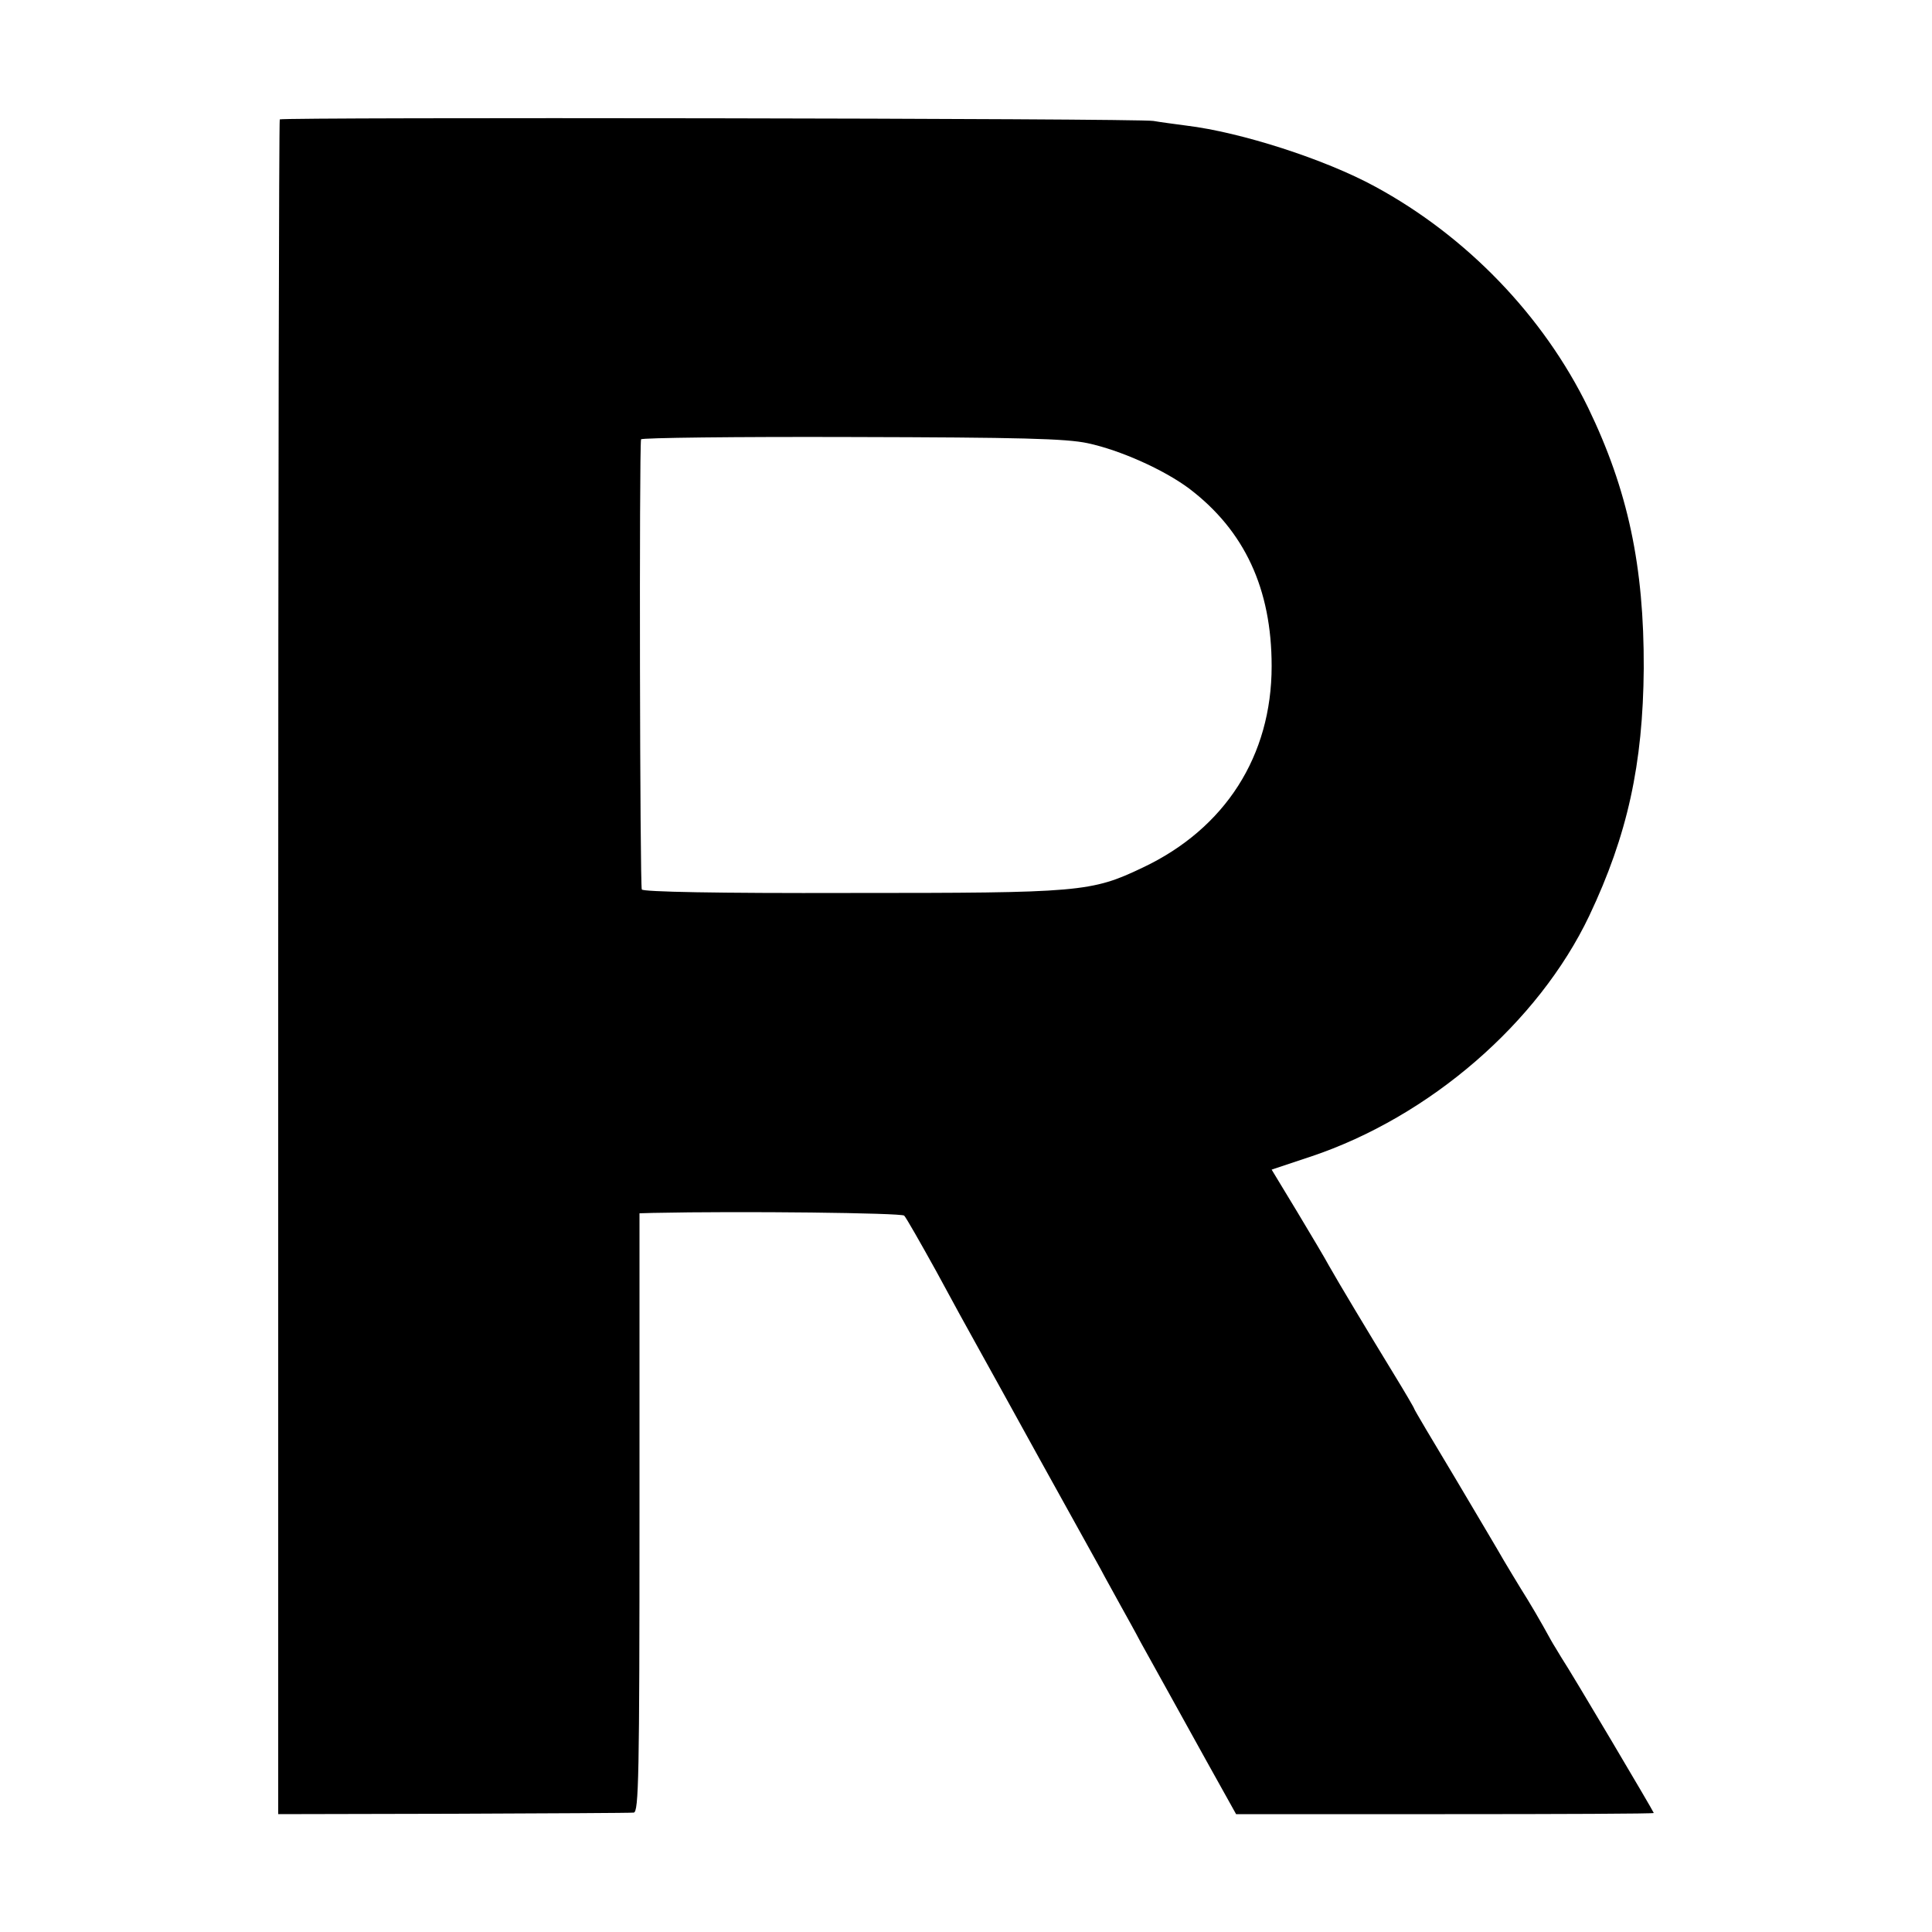 <?xml version="1.0" standalone="no"?>
<!DOCTYPE svg PUBLIC "-//W3C//DTD SVG 20010904//EN"
 "http://www.w3.org/TR/2001/REC-SVG-20010904/DTD/svg10.dtd">
<svg version="1.0" xmlns="http://www.w3.org/2000/svg"
 width="500pt" height="500pt" viewBox="0 0 500 500"
 preserveAspectRatio="xMidYMid meet">
<g transform="translate(0,500) scale(0.1,-0.1)"
fill="#000000" stroke="none">
<path d="M724 4691 c-2 -2 -4 -990 -4 -2195 l0 -2191 453 1 c248 1 459 2 467
3 13 1 15 92 15 776 l0 775 35 1 c230 5 643 0 650 -7 5 -5 42 -70 83 -144 40
-74 87 -160 104 -190 17 -30 90 -163 163 -295 73 -132 144 -260 158 -285 13
-25 37 -67 52 -95 15 -27 39 -70 52 -95 53 -95 94 -170 169 -305 l78 -140 540
0 c298 0 541 1 541 3 0 3 -213 363 -239 402 -8 14 -21 34 -27 45 -29 53 -55
97 -79 135 -14 23 -34 56 -44 73 -10 18 -66 112 -124 210 -59 98 -107 179
-107 181 0 2 -24 43 -54 92 -66 108 -144 238 -167 279 -9 17 -46 79 -82 139
l-66 109 102 34 c307 103 588 346 720 623 99 209 139 392 141 640 1 265 -41
462 -144 675 -116 238 -315 444 -551 572 -130 71 -348 141 -489 158 -30 4 -68
9 -85 12 -35 7 -2254 10 -2261 4z m2091 -838 c84 -18 196 -68 262 -117 144
-109 214 -260 214 -460 0 -232 -120 -420 -333 -521 -134 -64 -162 -66 -757
-66 -348 -1 -536 3 -540 9 -5 8 -7 1135 -2 1165 0 4 245 7 544 6 437 -1 556
-4 612 -16z"/>
</g>
</svg>
